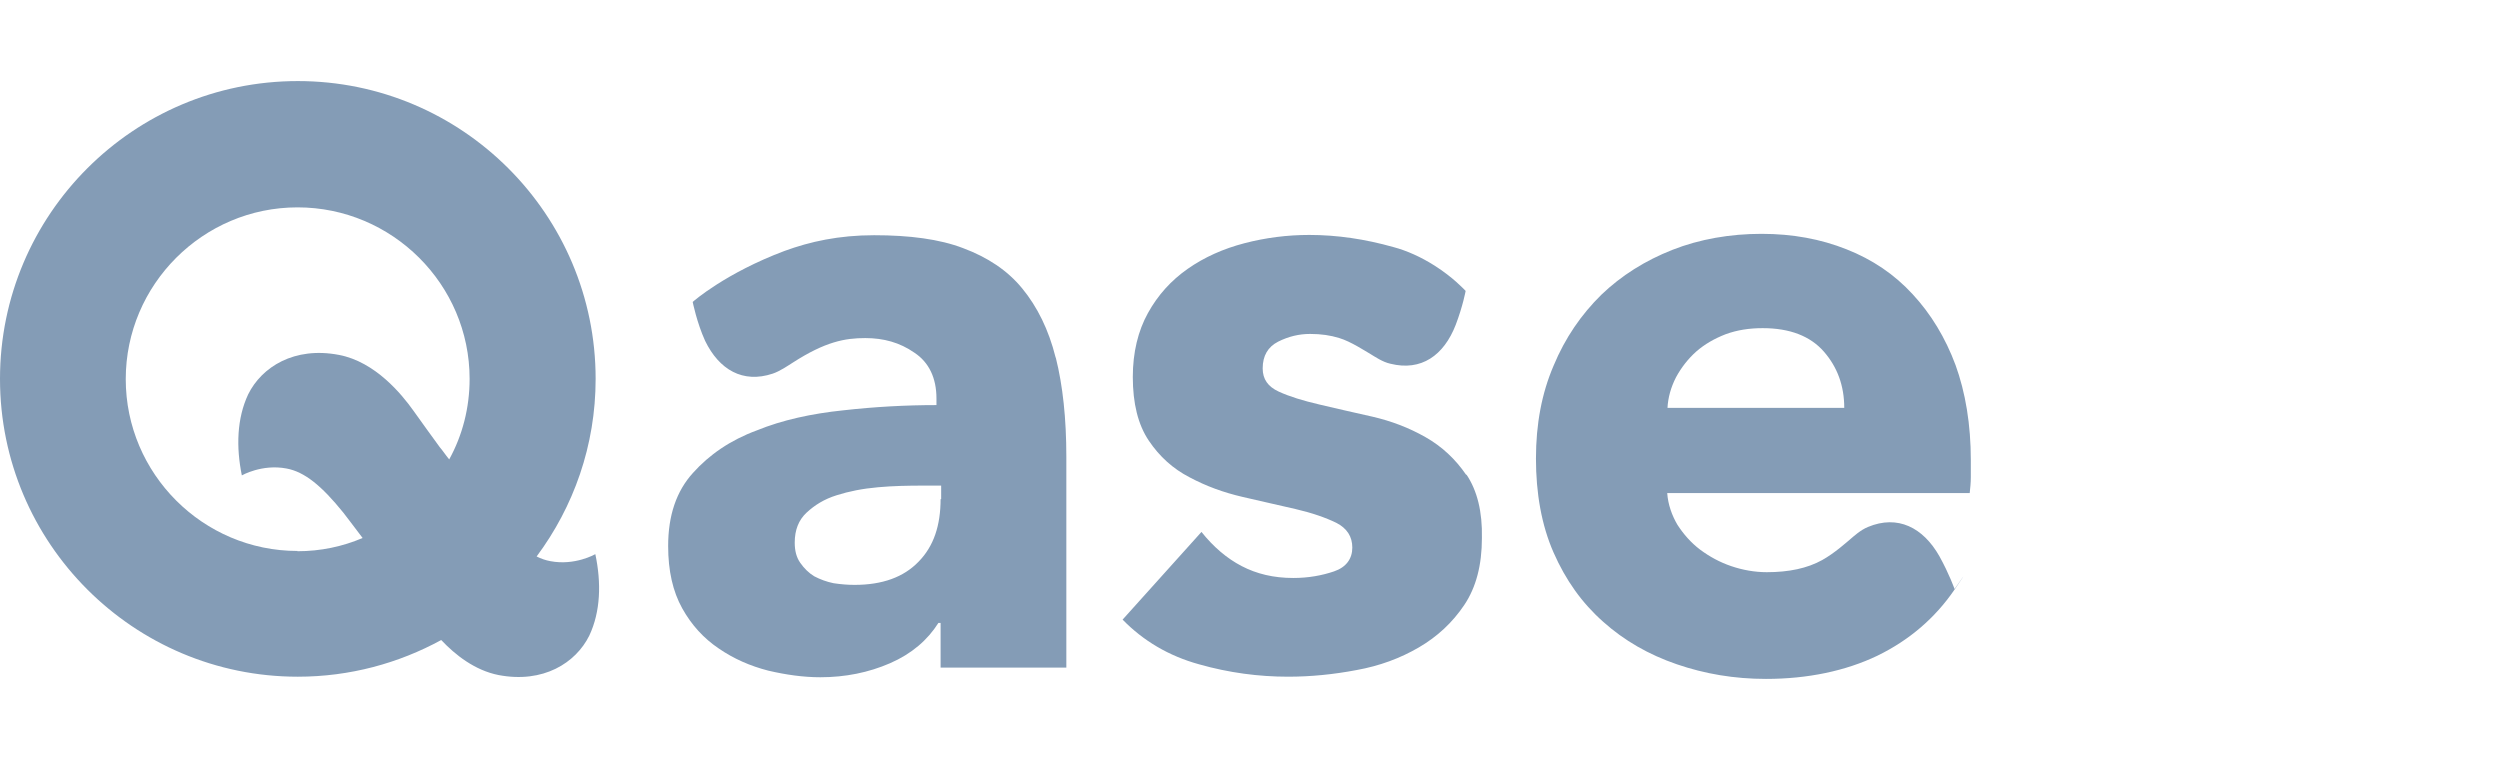 <svg viewBox="0 0 90.66 27.55" xmlns="http://www.w3.org/2000/svg" xmlns:xlink="http://www.w3.org/1999/xlink"><clipPath id="a"><path d="m.02 0h90.64v27.55h-90.64z"/></clipPath><g clip-path="url(#a)" fill="#849cb6"><path d="m53.17 17.22c-.39-.57-.88-1.03-1.48-1.37s-1.23-.58-1.92-.74c-.68-.15-1.32-.3-1.92-.44s-1.09-.29-1.48-.47-.58-.45-.58-.84c0-.46.19-.78.56-.97.38-.19.76-.28 1.16-.28s.74.05 1.06.15c.41.12.97.49 1.13.58.15.09.44.29.72.35 1.12.28 1.94-.3 2.37-1.41.26-.68.36-1.23.36-1.23-.04-.04-.45-.49-1.13-.92-.49-.31-1-.54-1.49-.67-1.03-.29-2.04-.44-3.05-.44-.8 0-1.58.1-2.35.3s-1.46.51-2.06.93-1.08.95-1.44 1.6-.55 1.43-.55 2.32c0 .96.19 1.73.58 2.31s.88 1.02 1.48 1.33c.6.32 1.23.55 1.92.71.68.15 1.32.31 1.92.44.6.14 1.09.31 1.48.5.39.2.58.5.58.9s-.22.71-.66.86-.93.24-1.48.24c-.72 0-1.33-.15-1.87-.43s-1.03-.7-1.46-1.24l-2.86 3.18c.75.77 1.68 1.32 2.77 1.62 1.09.31 2.17.45 3.23.45.82 0 1.64-.08 2.48-.24.84-.15 1.59-.43 2.26-.82s1.22-.9 1.65-1.54.64-1.45.64-2.43c.02-.95-.17-1.72-.56-2.3z"/><path d="m38.28 12.96c-.25-1-.66-1.83-1.21-2.5-.54-.66-1.26-1.13-2.14-1.46-.86-.33-1.95-.47-3.23-.47s-2.32.23-3.25.57c-2.13.8-3.3 1.82-3.33 1.85 0 0 .15.75.45 1.41.51 1.05 1.37 1.55 2.45 1.19.27-.09.57-.3.73-.4 1.18-.76 1.89-.89 2.63-.89.66 0 1.25.16 1.78.53.53.35.8.92.8 1.66v.24c-1.11 0-2.22.06-3.38.19-1.15.12-2.21.35-3.14.73-.95.35-1.72.88-2.31 1.54-.6.66-.9 1.54-.9 2.65 0 .9.17 1.65.51 2.26s.78 1.09 1.33 1.46c.54.37 1.13.63 1.79.8.64.15 1.27.24 1.89.24.9 0 1.75-.17 2.53-.51s1.36-.84 1.75-1.46h.08v1.62h4.56v-7.64c0-1.4-.13-2.59-.38-3.59zm-4.17 5.13c0 .97-.25 1.72-.8 2.28-.54.56-1.31.84-2.32.84-.25 0-.49-.02-.76-.06-.25-.05-.49-.14-.7-.25-.2-.12-.37-.29-.51-.49s-.2-.44-.2-.73c0-.46.14-.82.43-1.09s.64-.49 1.09-.63c.44-.14.93-.24 1.5-.29.54-.05 1.11-.06 1.65-.06h.64v.49h-.02z"/><path d="m21.58 20.1s-.73.42-1.62.25c-.17-.03-.34-.09-.5-.17 1.34-1.8 2.14-4.02 2.14-6.44 0-5.96-4.84-10.8-10.8-10.8s-10.8 4.84-10.8 10.8 4.84 10.8 10.8 10.8c1.89 0 3.66-.49 5.2-1.33.51.54 1.22 1.1 2.08 1.27 1.62.31 2.8-.44 3.29-1.43.41-.87.44-1.91.22-2.95zm-10.79-.12c-3.43 0-6.23-2.8-6.23-6.23s2.8-6.23 6.23-6.23 6.24 2.79 6.24 6.22c0 1.05-.26 2.05-.74 2.92-.14-.17-.25-.34-.34-.44-.32-.44-.64-.88-.96-1.33-.42-.59-1.38-1.77-2.7-2.02-1.62-.31-2.8.44-3.29 1.43-.41.87-.44 1.91-.23 2.94 0 0 .73-.42 1.62-.25.65.12 1.27.62 2.06 1.6.06.08.34.44.7.92-.73.31-1.52.48-2.37.48z"/><path d="m70.92 13.25c-.37-1-.9-1.87-1.56-2.58-.66-.72-1.46-1.26-2.4-1.63-.93-.37-1.95-.56-3.08-.56s-2.24.19-3.23.58-1.85.93-2.58 1.63c-.73.72-1.31 1.56-1.73 2.57-.43 1-.64 2.12-.64 3.37s.2 2.41.64 3.41 1.03 1.83 1.8 2.51c.76.68 1.65 1.19 2.67 1.54s2.09.53 3.23.53c1.52 0 2.89-.29 4.04-.84 1.15-.56 2.09-1.36 2.8-2.4s0-.02 0-.02-.19-.54-.55-1.19c-.59-1.04-1.51-1.51-2.59-1.06-.27.11-.52.34-.66.46-.11.09-.55.49-1 .74-.54.3-1.21.44-2.01.44-.44 0-.88-.08-1.29-.22s-.78-.34-1.13-.6c-.33-.25-.6-.56-.82-.9-.2-.34-.34-.73-.37-1.15h10.97c.02-.19.04-.37.04-.58v-.61c0-1.29-.19-2.45-.56-3.47zm-10.45 1.54c.02-.37.12-.74.31-1.11.19-.35.43-.66.73-.93.31-.27.66-.47 1.07-.63.41-.15.85-.22 1.34-.22.99 0 1.73.29 2.22.85s.74 1.24.74 2.04h-6.42z"/></g></svg>